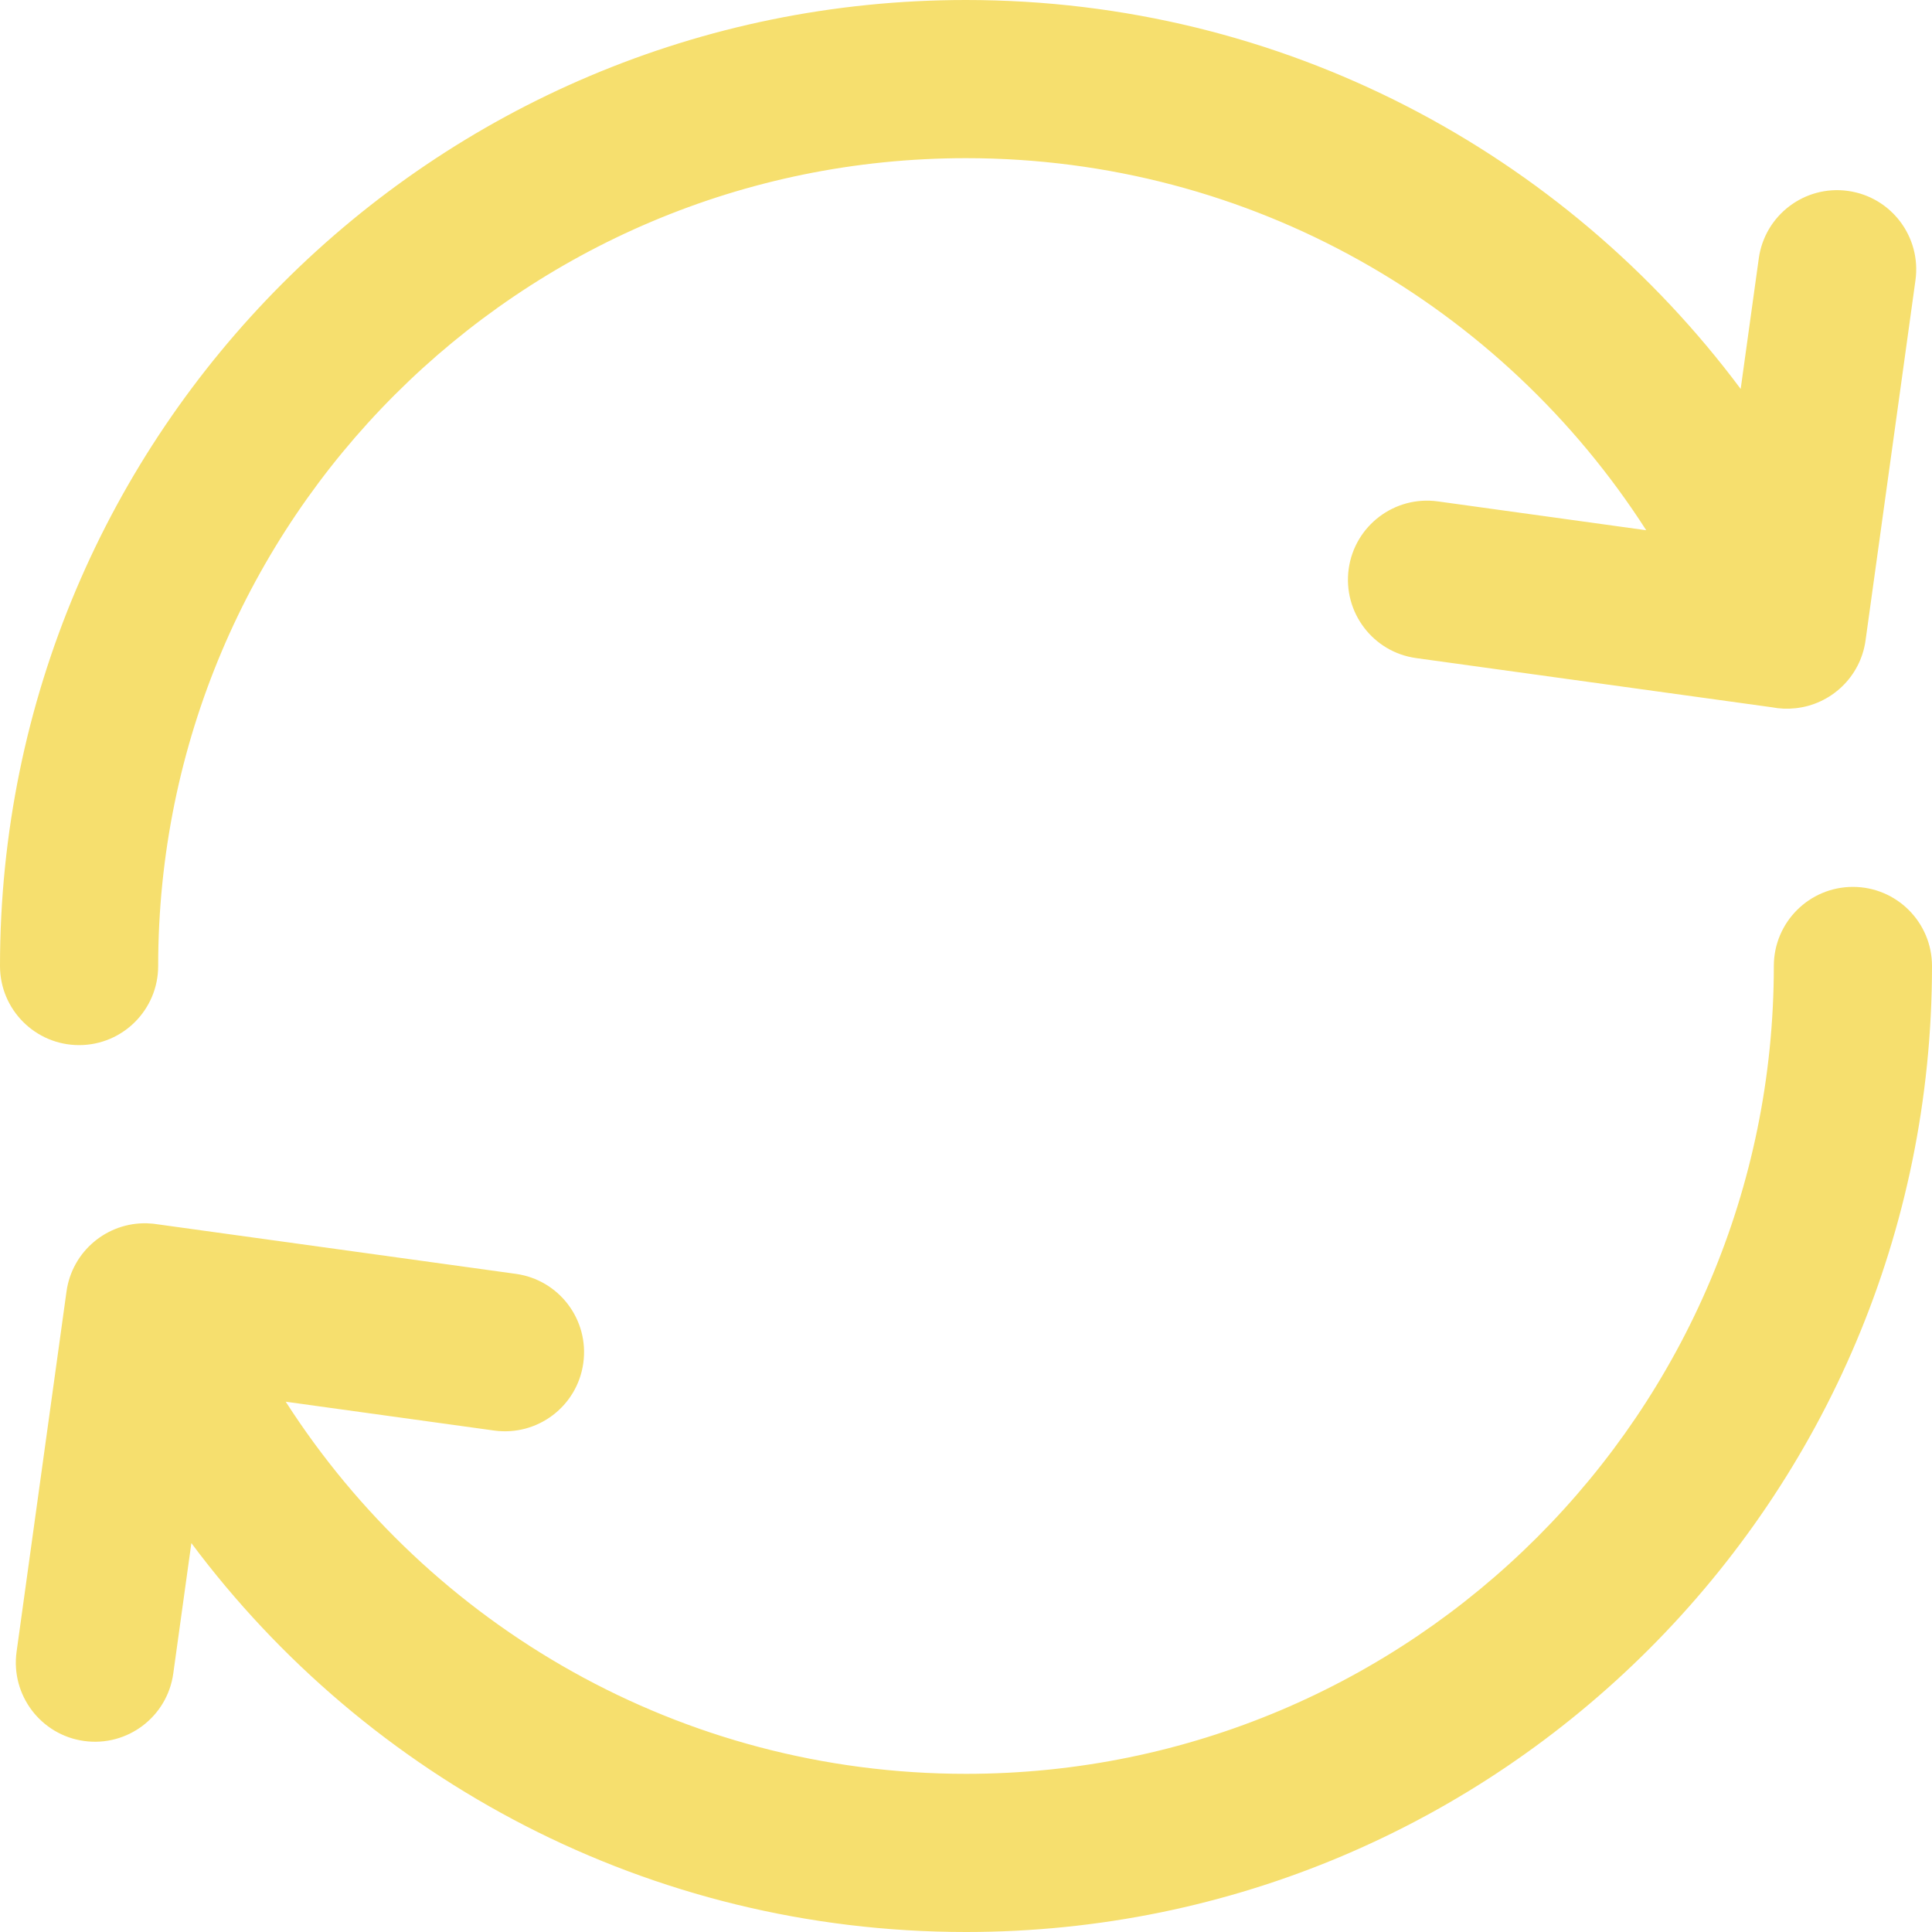 <svg width="38" height="38" viewBox="0 0 38 38" fill="none" xmlns="http://www.w3.org/2000/svg">
<path d="M3.111 19C3.111 10.225 10.225 3.111 18.999 3.111C24.616 3.111 29.554 6.026 32.379 10.429L28.282 9.862C27.43 9.744 26.645 10.339 26.527 11.19C26.41 12.041 27.004 12.827 27.855 12.944L34.85 13.911C35.002 13.941 35.158 13.947 35.315 13.93C36.01 13.857 36.593 13.319 36.693 12.596L37.675 5.51C37.792 4.659 37.198 3.873 36.347 3.755C35.496 3.637 34.711 4.232 34.593 5.083L34.237 7.65C30.774 3.009 25.24 0 18.999 0C8.506 0 0 8.507 0 19C0 19.859 0.696 20.556 1.556 20.556C2.415 20.556 3.111 19.859 3.111 19Z" fill="#F6DF6E"/>
<path d="M36.444 17.444C37.303 17.444 38 18.141 38 19C38 29.493 29.494 38 19.001 38C12.761 38 7.226 34.992 3.764 30.351L3.408 32.916C3.29 33.767 2.505 34.361 1.654 34.243C0.803 34.125 0.209 33.34 0.326 32.489L1.308 25.403C1.418 24.609 2.109 24.038 2.893 24.061C2.968 24.063 3.043 24.07 3.117 24.083L10.145 25.055C10.996 25.172 11.591 25.957 11.473 26.809C11.356 27.66 10.57 28.254 9.719 28.137L5.62 27.57C8.445 31.973 13.383 34.889 19.001 34.889C27.775 34.889 34.889 27.775 34.889 19C34.889 18.141 35.585 17.444 36.444 17.444Z" fill="#F6DF6E"/>
</svg>
